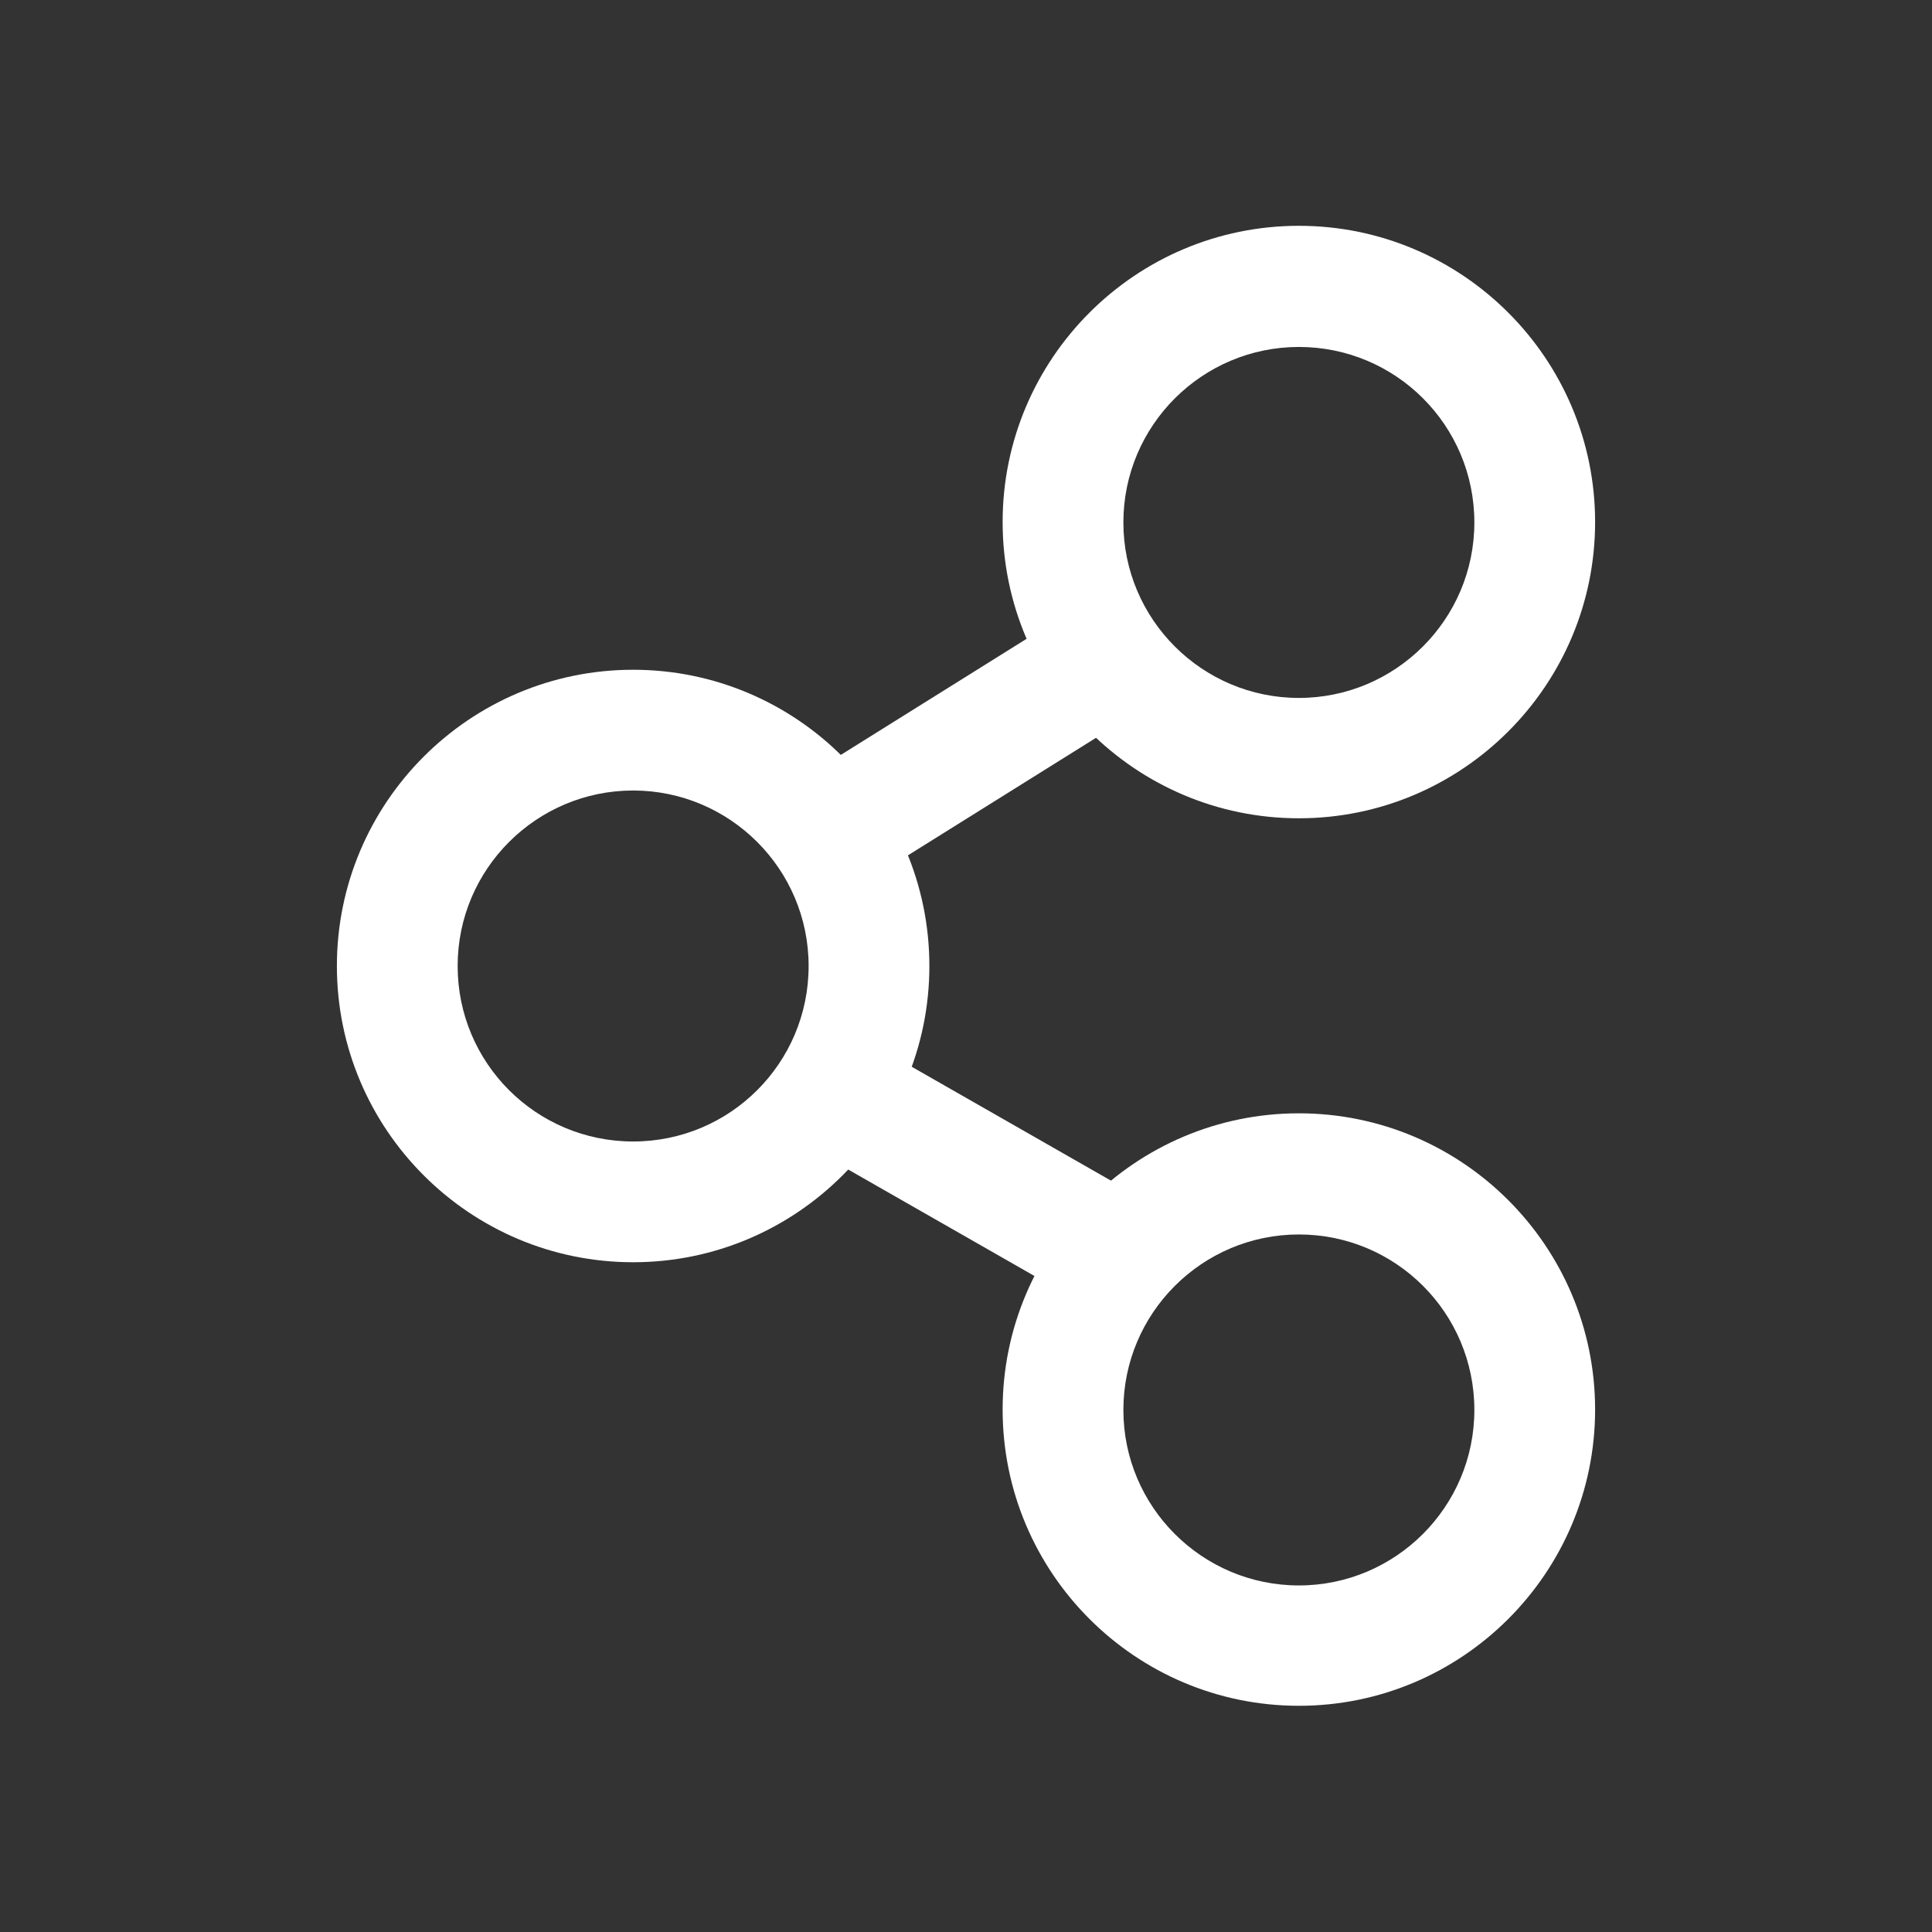 <?xml version="1.0" encoding="UTF-8"?> <svg xmlns="http://www.w3.org/2000/svg" id="Graphics" viewBox="0 0 48 48"><rect x="0" y="0" width="48" height="48" fill="#333333" stroke="none"/><defs><style>.cls-1{fill:#fff;}</style></defs><path class="cls-1" d="M15.73,31.36c-4.06,0-7.36-3.3-7.36-7.36s3.3-7.36,7.36-7.36,7.36,3.3,7.36,7.36-3.3,7.36-7.36,7.36ZM15.73,19.64c-2.4,0-4.36,1.95-4.36,4.36s1.95,4.36,4.36,4.36,4.36-1.95,4.36-4.36-1.96-4.36-4.36-4.36Z"></path><path class="cls-1" d="M32.27,20.33c-4.06,0-7.36-3.3-7.36-7.36s3.3-7.36,7.36-7.36,7.36,3.3,7.36,7.36-3.3,7.36-7.36,7.36ZM32.27,8.62c-2.4,0-4.36,1.95-4.36,4.36s1.96,4.36,4.36,4.36,4.36-1.95,4.36-4.36-1.95-4.36-4.36-4.36Z"></path><path class="cls-1" d="M32.27,42.38c-4.06,0-7.36-3.3-7.36-7.36s3.3-7.36,7.36-7.36,7.36,3.3,7.36,7.36-3.3,7.36-7.36,7.36ZM32.27,30.67c-2.4,0-4.36,1.95-4.36,4.36s1.96,4.36,4.36,4.36,4.36-1.95,4.36-4.36-1.95-4.36-4.36-4.36Z"></path><rect class="cls-1" x="20.01" y="16.87" width="8.67" height="3" transform="translate(-6.04 15.69) rotate(-32)"></rect><rect class="cls-1" x="22.39" y="25.23" width="3" height="7.41" transform="translate(-13.09 35.32) rotate(-60.25)"></rect></svg> 